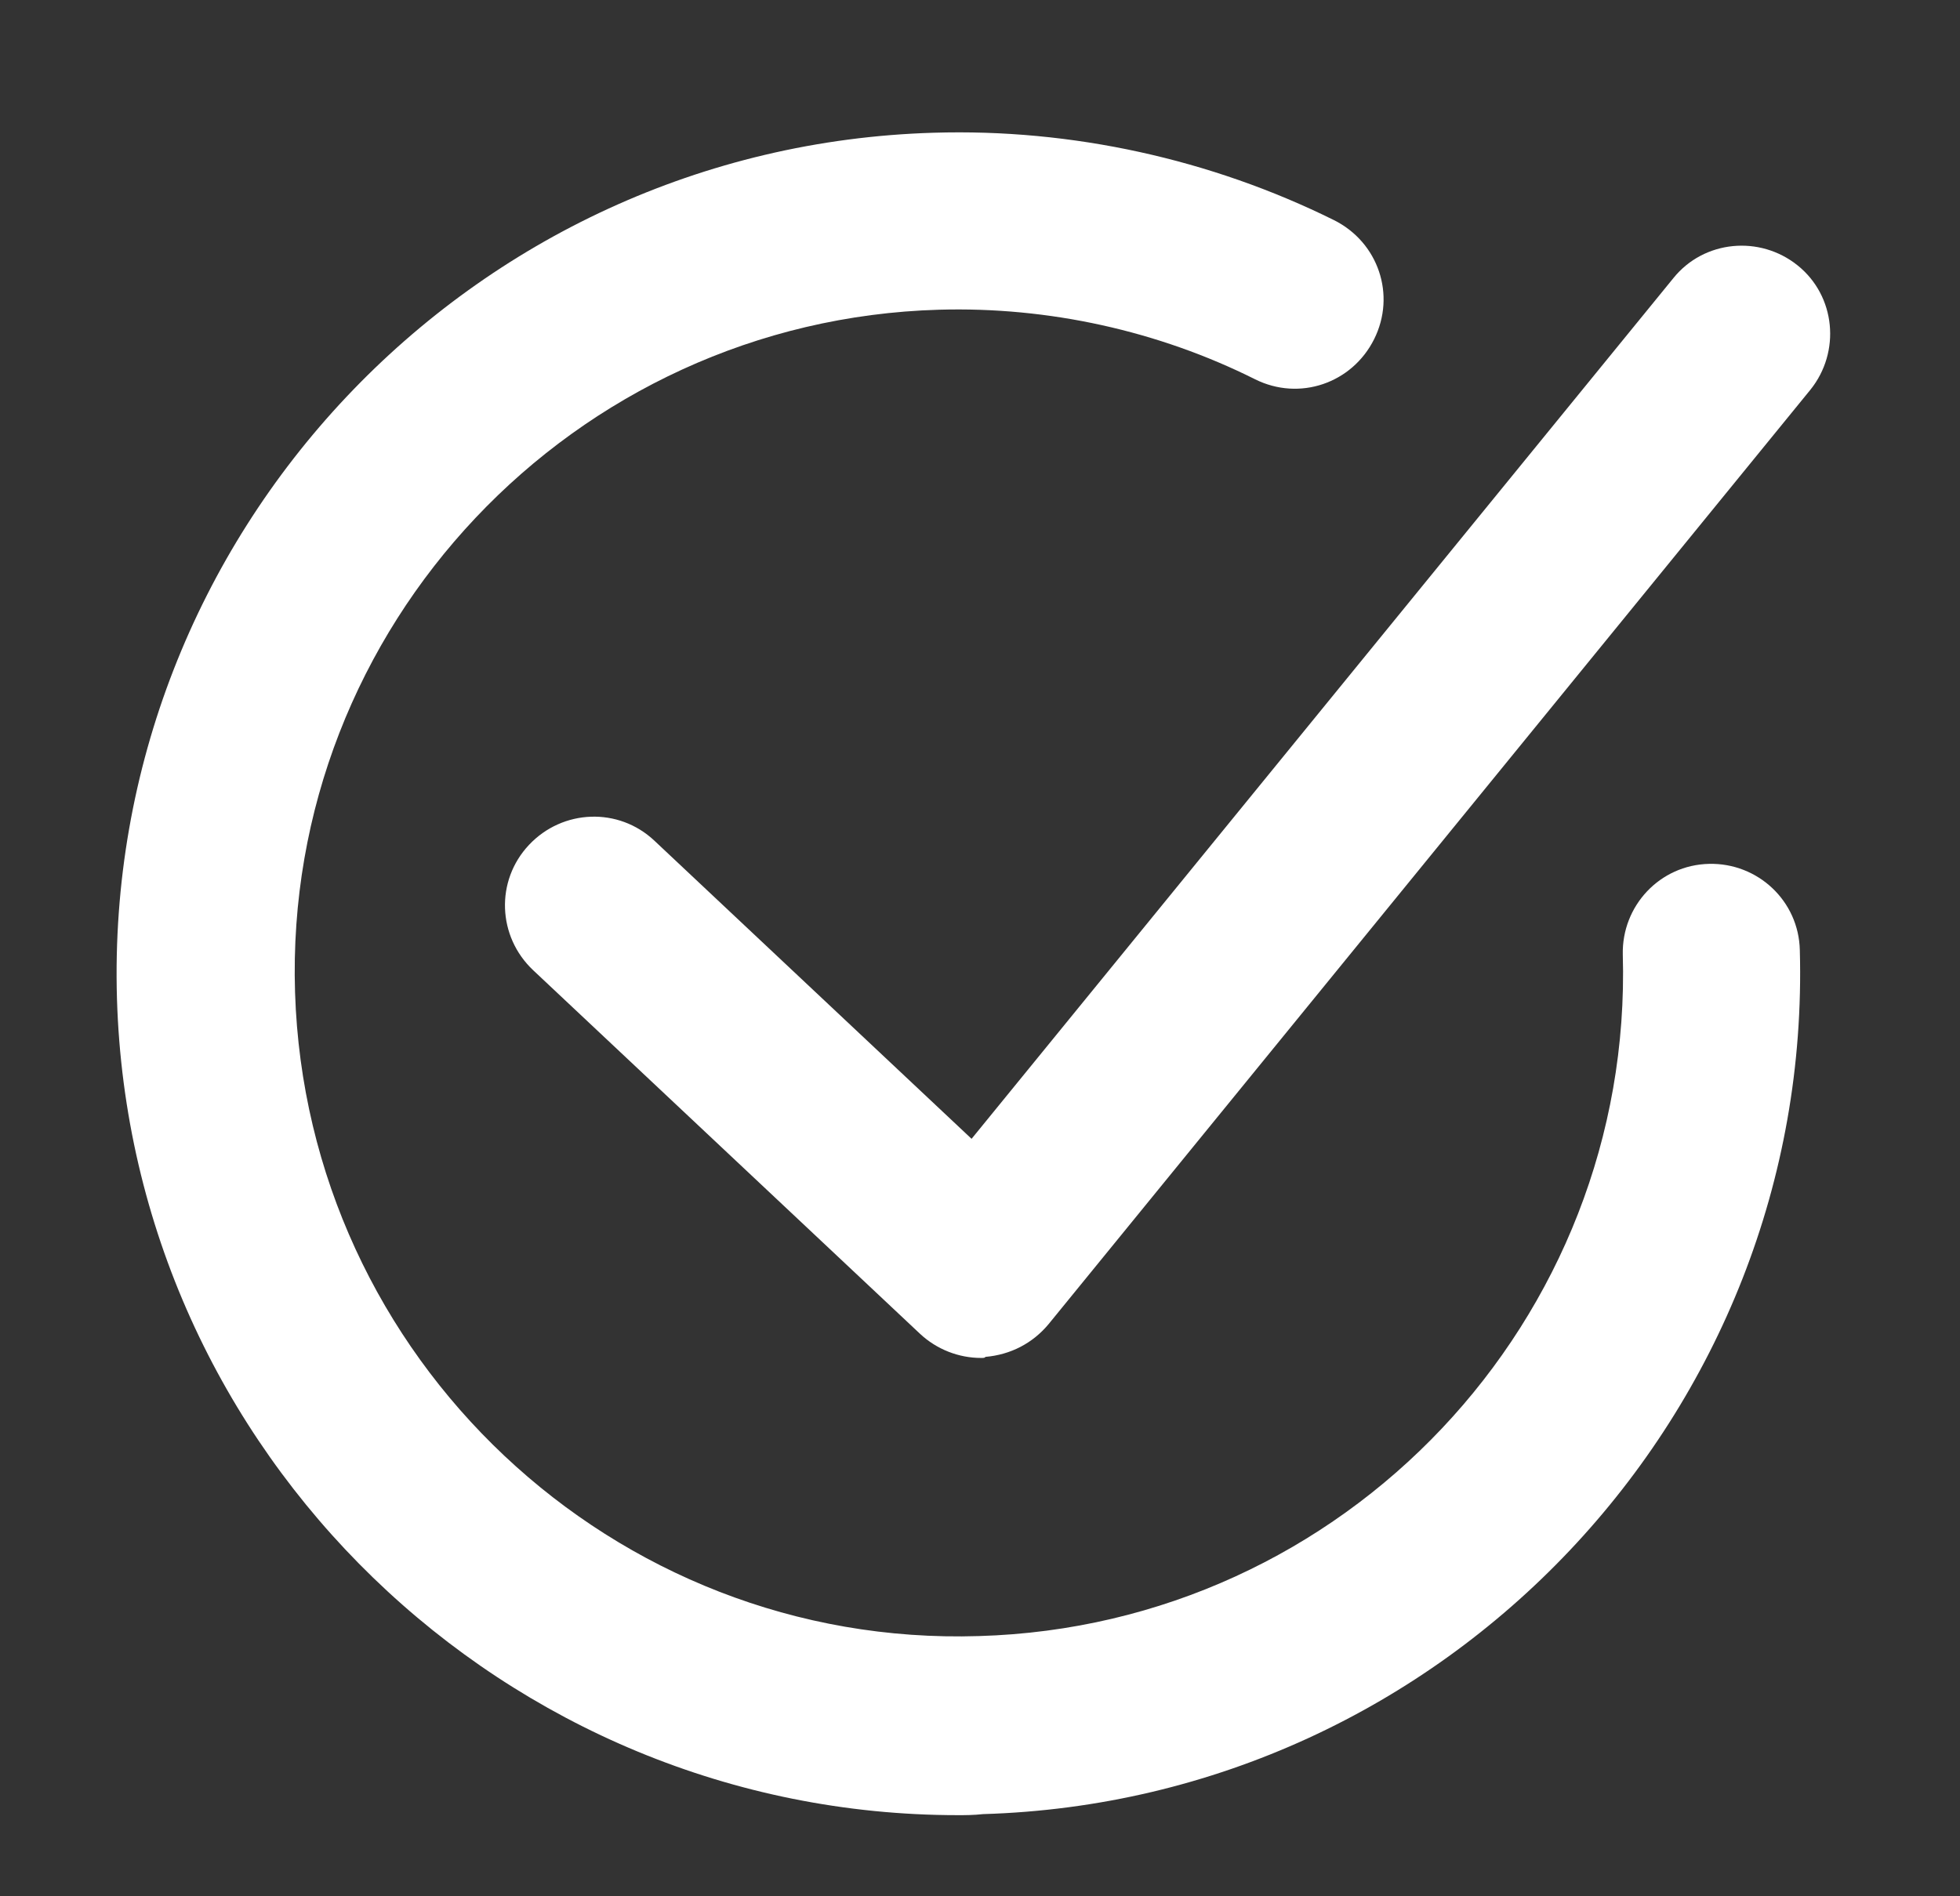 <?xml version="1.0" encoding="utf-8"?>
<!-- Generator: Adobe Illustrator 28.1.0, SVG Export Plug-In . SVG Version: 6.00 Build 0)  -->
<svg version="1.1" id="Logo" xmlns="http://www.w3.org/2000/svg" xmlns:xlink="http://www.w3.org/1999/xlink" x="0px" y="0px"
	 viewBox="0 0 186 180" style="enable-background:new 0 0 186 180;" xml:space="preserve">
<rect x="0" y="0" width="186" height="180" fill="#333333" stroke="none"/>
<style type="text/css">
	.st0{fill:#FFFFFF;}
</style>
<g>
	<g>
		<path class="st0" d="M90.9,172.3c-42.9,0-78.5-34.3-79.8-77.5c-1.3-44,33.5-80.9,77.5-82.2c13.1-0.4,26.3,2.5,38,8.3
			c4.2,2.1,5.9,7.1,3.8,11.3s-7.1,5.9-11.3,3.8c-9.2-4.6-19.6-6.9-30-6.6c-34.7,1-62.2,30.1-61.1,64.8s30.2,62.2,64.9,61.1
			c34.7-1,62.1-30,61.1-64.7c-0.1-4.6,3.5-8.5,8.2-8.6c4.6-0.1,8.5,3.5,8.6,8.2c1.2,43.9-33.6,80.7-77.5,82
			C92.4,172.3,91.6,172.3,90.9,172.3z"/>
	</g>
	<g>
		<path class="st0" d="M93.1,128.9c-2.1,0-4.2-0.8-5.8-2.3L50.6,92.1c-3.4-3.2-3.6-8.5-0.4-11.9s8.5-3.6,11.9-0.4l30.1,28.3
			l66.6-81.7c2.9-3.6,8.2-4.1,11.8-1.2s4.1,8.2,1.2,11.8l-72.3,88.7c-1.5,1.8-3.6,2.9-6,3.1C93.5,128.9,93.3,128.9,93.1,128.9z"/>
	</g>
</g>
</svg>
